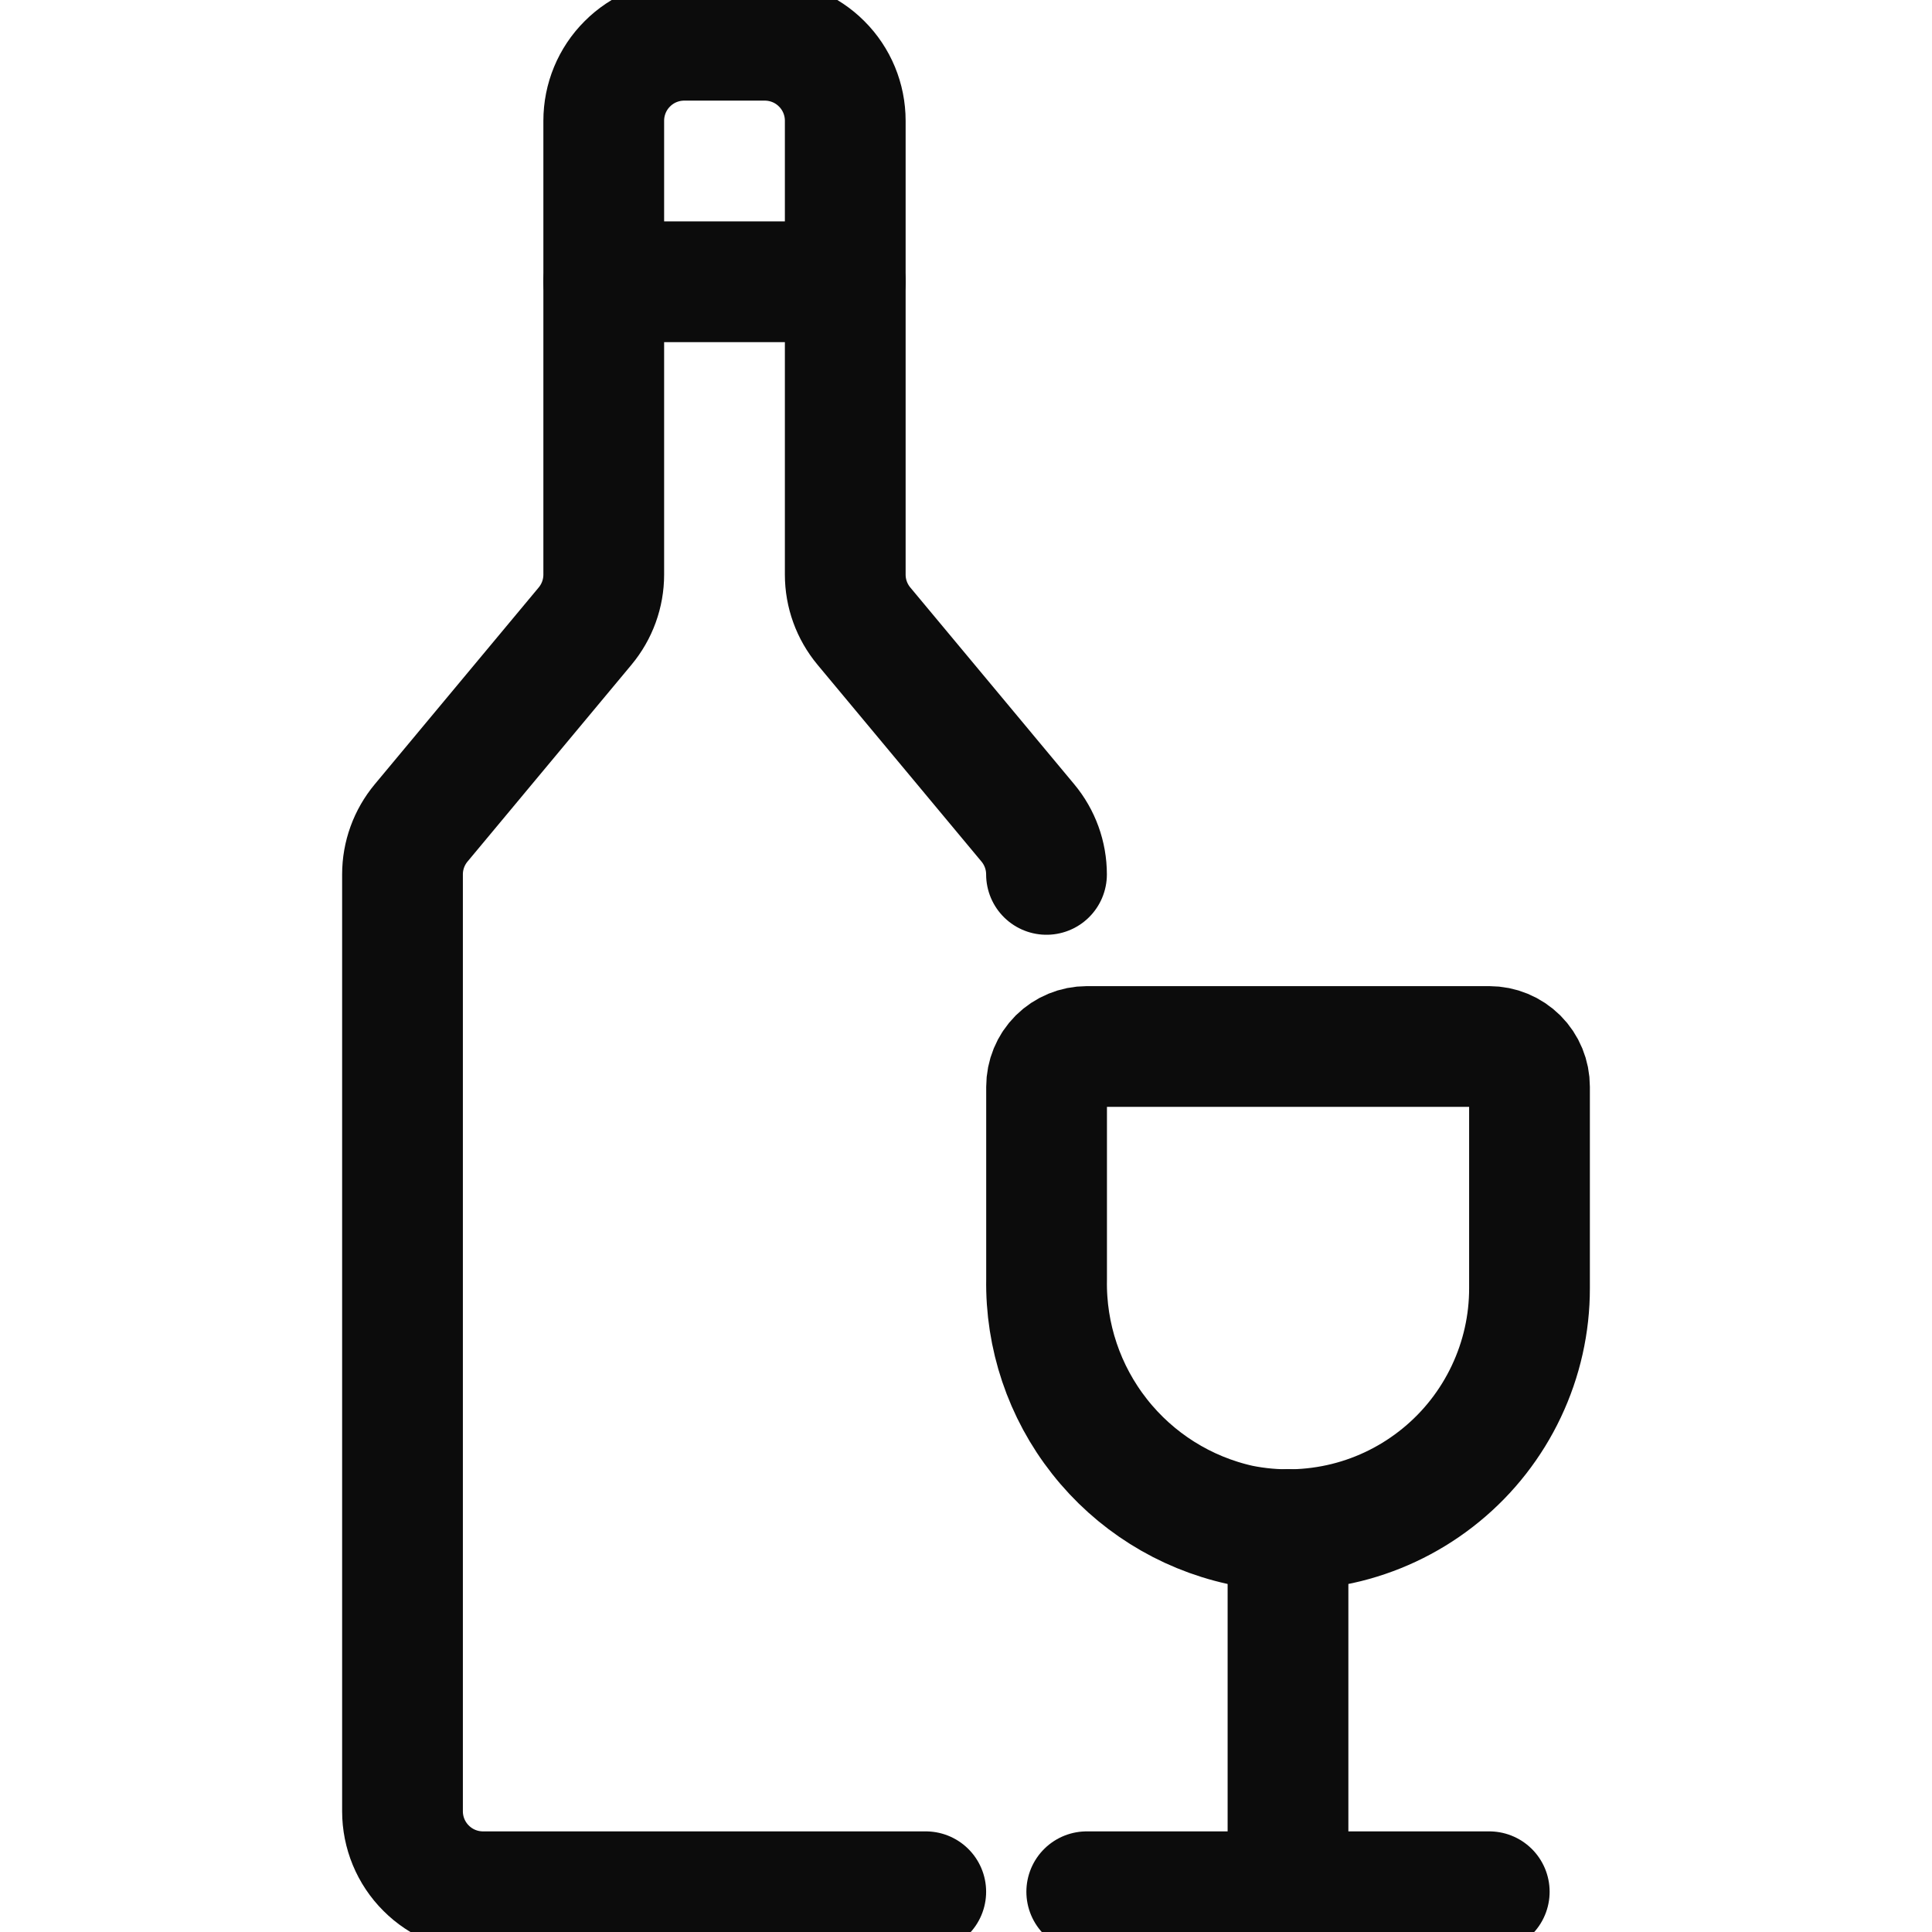 <svg width="24" height="24" viewBox="0 0 24 24" fill="none" xmlns="http://www.w3.org/2000/svg">
<g clip-path="url(#clip0_14885_70003)">
<path d="M13.001 13.5V15.889C12.988 16.597 13.22 17.288 13.659 17.845C14.097 18.402 14.715 18.79 15.406 18.943C15.842 19.031 16.292 19.021 16.724 18.914C17.155 18.807 17.557 18.605 17.901 18.323C18.245 18.042 18.522 17.687 18.712 17.285C18.902 16.884 19.001 16.445 19 16V13.5C19 13.367 18.948 13.24 18.854 13.146C18.76 13.053 18.633 13 18.5 13H13.501C13.368 13 13.241 13.053 13.147 13.146C13.053 13.24 13.001 13.367 13.001 13.5Z" stroke="#0C0C0C" stroke-width="1.5" stroke-linecap="round" stroke-linejoin="round"/>
<path d="M16 19V23.5" stroke="#0C0C0C" stroke-width="1.5" stroke-linecap="round" stroke-linejoin="round"/>
<path d="M13.5 23.5H18.5" stroke="#0C0C0C" stroke-width="1.5" stroke-linecap="round" stroke-linejoin="round"/>
<path d="M13 10.862C13 10.628 12.918 10.402 12.768 10.222L10.732 7.778C10.582 7.598 10.5 7.372 10.5 7.138V1.5C10.5 1.235 10.395 0.98 10.207 0.793C10.02 0.605 9.765 0.5 9.5 0.5H8.5C8.235 0.5 7.98 0.605 7.793 0.793C7.605 0.98 7.5 1.235 7.5 1.5V7.138C7.5 7.372 7.418 7.598 7.268 7.778L5.232 10.222C5.082 10.402 5 10.628 5 10.862V22.5C5 22.765 5.105 23.02 5.293 23.207C5.48 23.395 5.735 23.5 6 23.5H11.5" stroke="#0C0C0C" stroke-width="1.5" stroke-linecap="round" stroke-linejoin="round"/>
<path d="M7.5 3.5H10.5" stroke="#0C0C0C" stroke-width="1.5" stroke-linecap="round" stroke-linejoin="round"/>
</g>
<defs>
<clipPath id="clip0_14885_70003">
<rect width="24" height="24" fill="white"/>
</clipPath>
</defs>
</svg>
